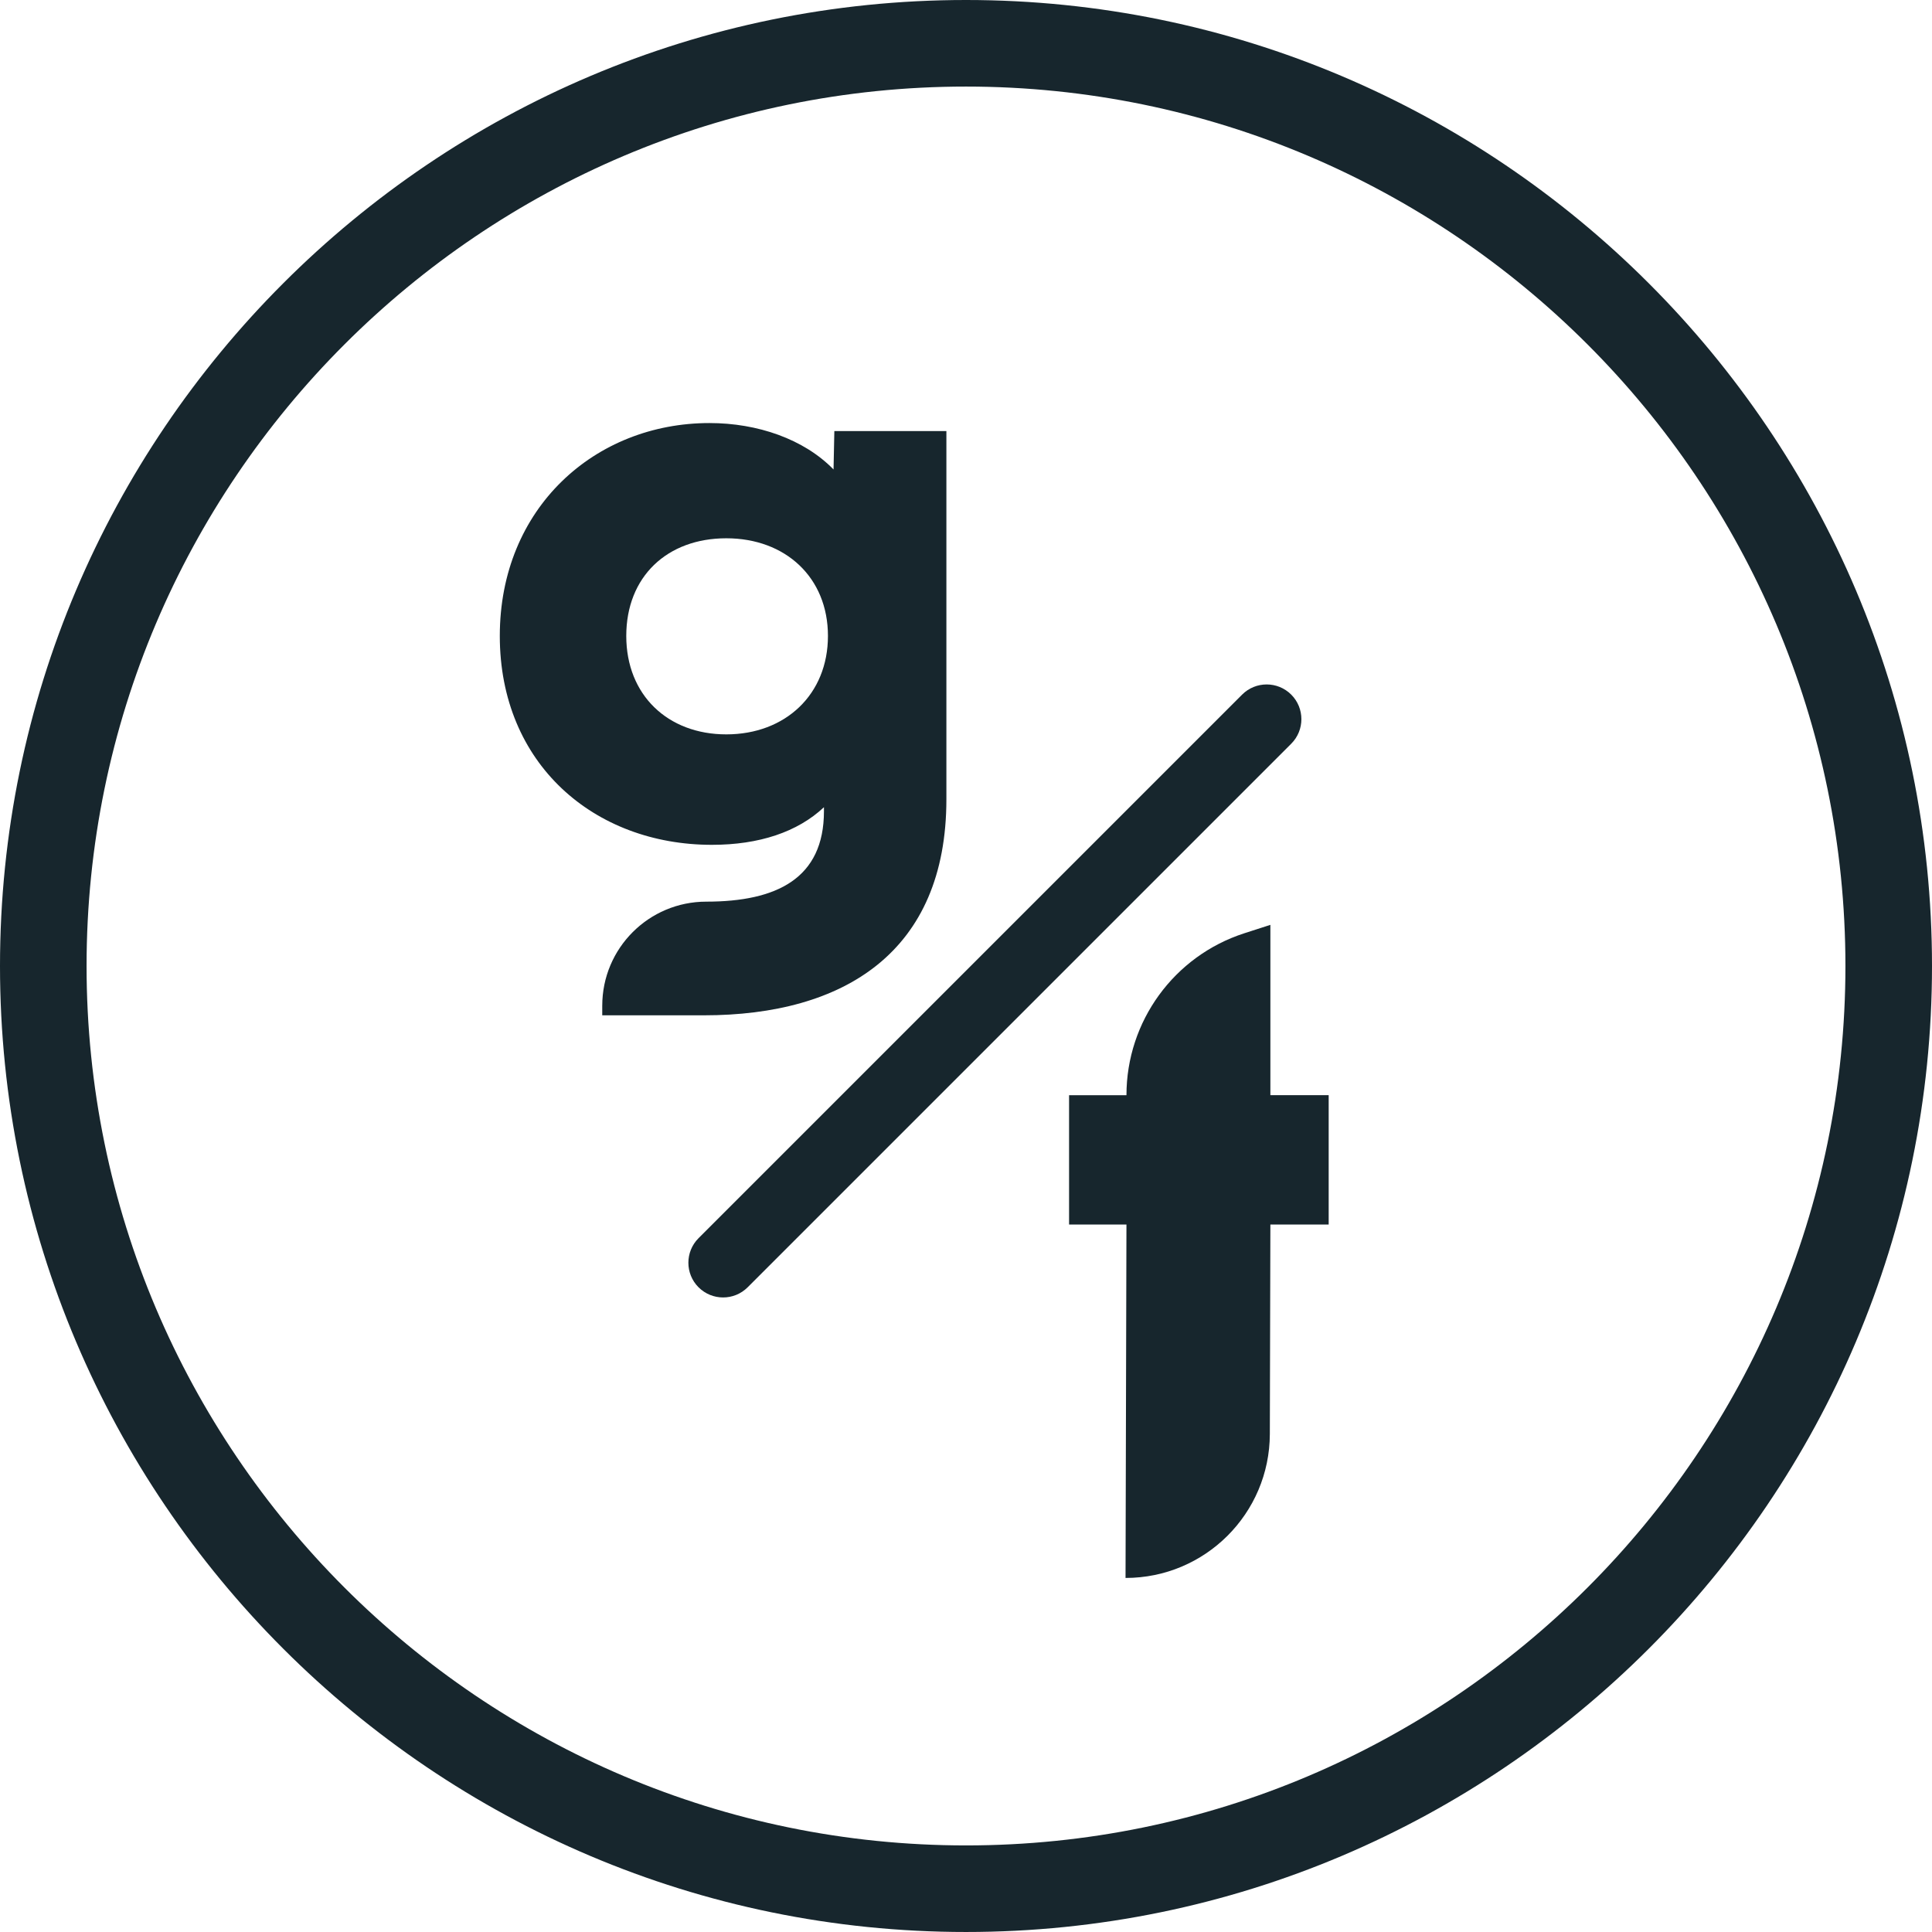 <?xml version="1.0" encoding="UTF-8"?>
<svg id="Layer_2" data-name="Layer 2" xmlns="http://www.w3.org/2000/svg" viewBox="0 0 2000 2000">
  <defs>
    <style>
      .cls-1 {
        fill: #17262d;
      }
    </style>
  </defs>
  <g id="Layer_1-2" data-name="Layer 1">
    <g>
      <g>
        <path class="cls-1" d="M623.45,1041.09c0-59.49,48.22-107.71,107.71-107.71h0c72.91,0,121.79-24.02,121.79-93.62v-4.14c-27.34,25.68-67.11,38.94-116,38.94-121.79,0-219.56-83.68-219.56-216.24s98.59-220.38,217.07-220.38c49.71,0,97.76,16.57,128.42,48.06l.83-39.77h115.99v381.12c0,158.25-106.05,223.7-251.04,223.7h-105.22v-9.94ZM751.87,760.22c61.31,0,105.22-41.43,105.22-101.91s-43.91-101.08-105.22-101.08-103.56,39.77-103.56,101.08,43.08,101.91,103.56,101.91Z"/>
        <path class="cls-1" d="M1166.11,1267.64h-59.41v-133.9h59.41c0-76.44,49.3-144.16,122.04-167.64l26.94-8.7v176.33h60.35v133.9h-60.35l-.56,216.87c-.21,82.35-67.03,148.99-149.38,148.99h0l.95-365.87Z"/>
        <path class="cls-1" d="M748.55,1343.12c-9.2,0-18.39-3.51-25.42-10.52-14.03-14.04-14.03-36.8,0-50.84l562.7-562.7c14.05-14.03,36.79-14.03,50.84,0,14.03,14.04,14.03,36.8,0,50.84l-562.7,562.7c-7.02,7.02-16.22,10.52-25.42,10.52Z"/>
      </g>
      <path class="cls-1" d="M1000,1999.99C448.6,1999.99,0,1551.4,0,1000S448.6,0,1000,0s1000,448.6,1000,1000-448.6,999.99-1000,999.99ZM1000,89.62c-501.99,0-910.38,408.39-910.38,910.38s408.39,910.37,910.38,910.37,910.38-408.39,910.38-910.37S1501.99,89.62,1000,89.62Z"/>
    </g>
  </g>
</svg>